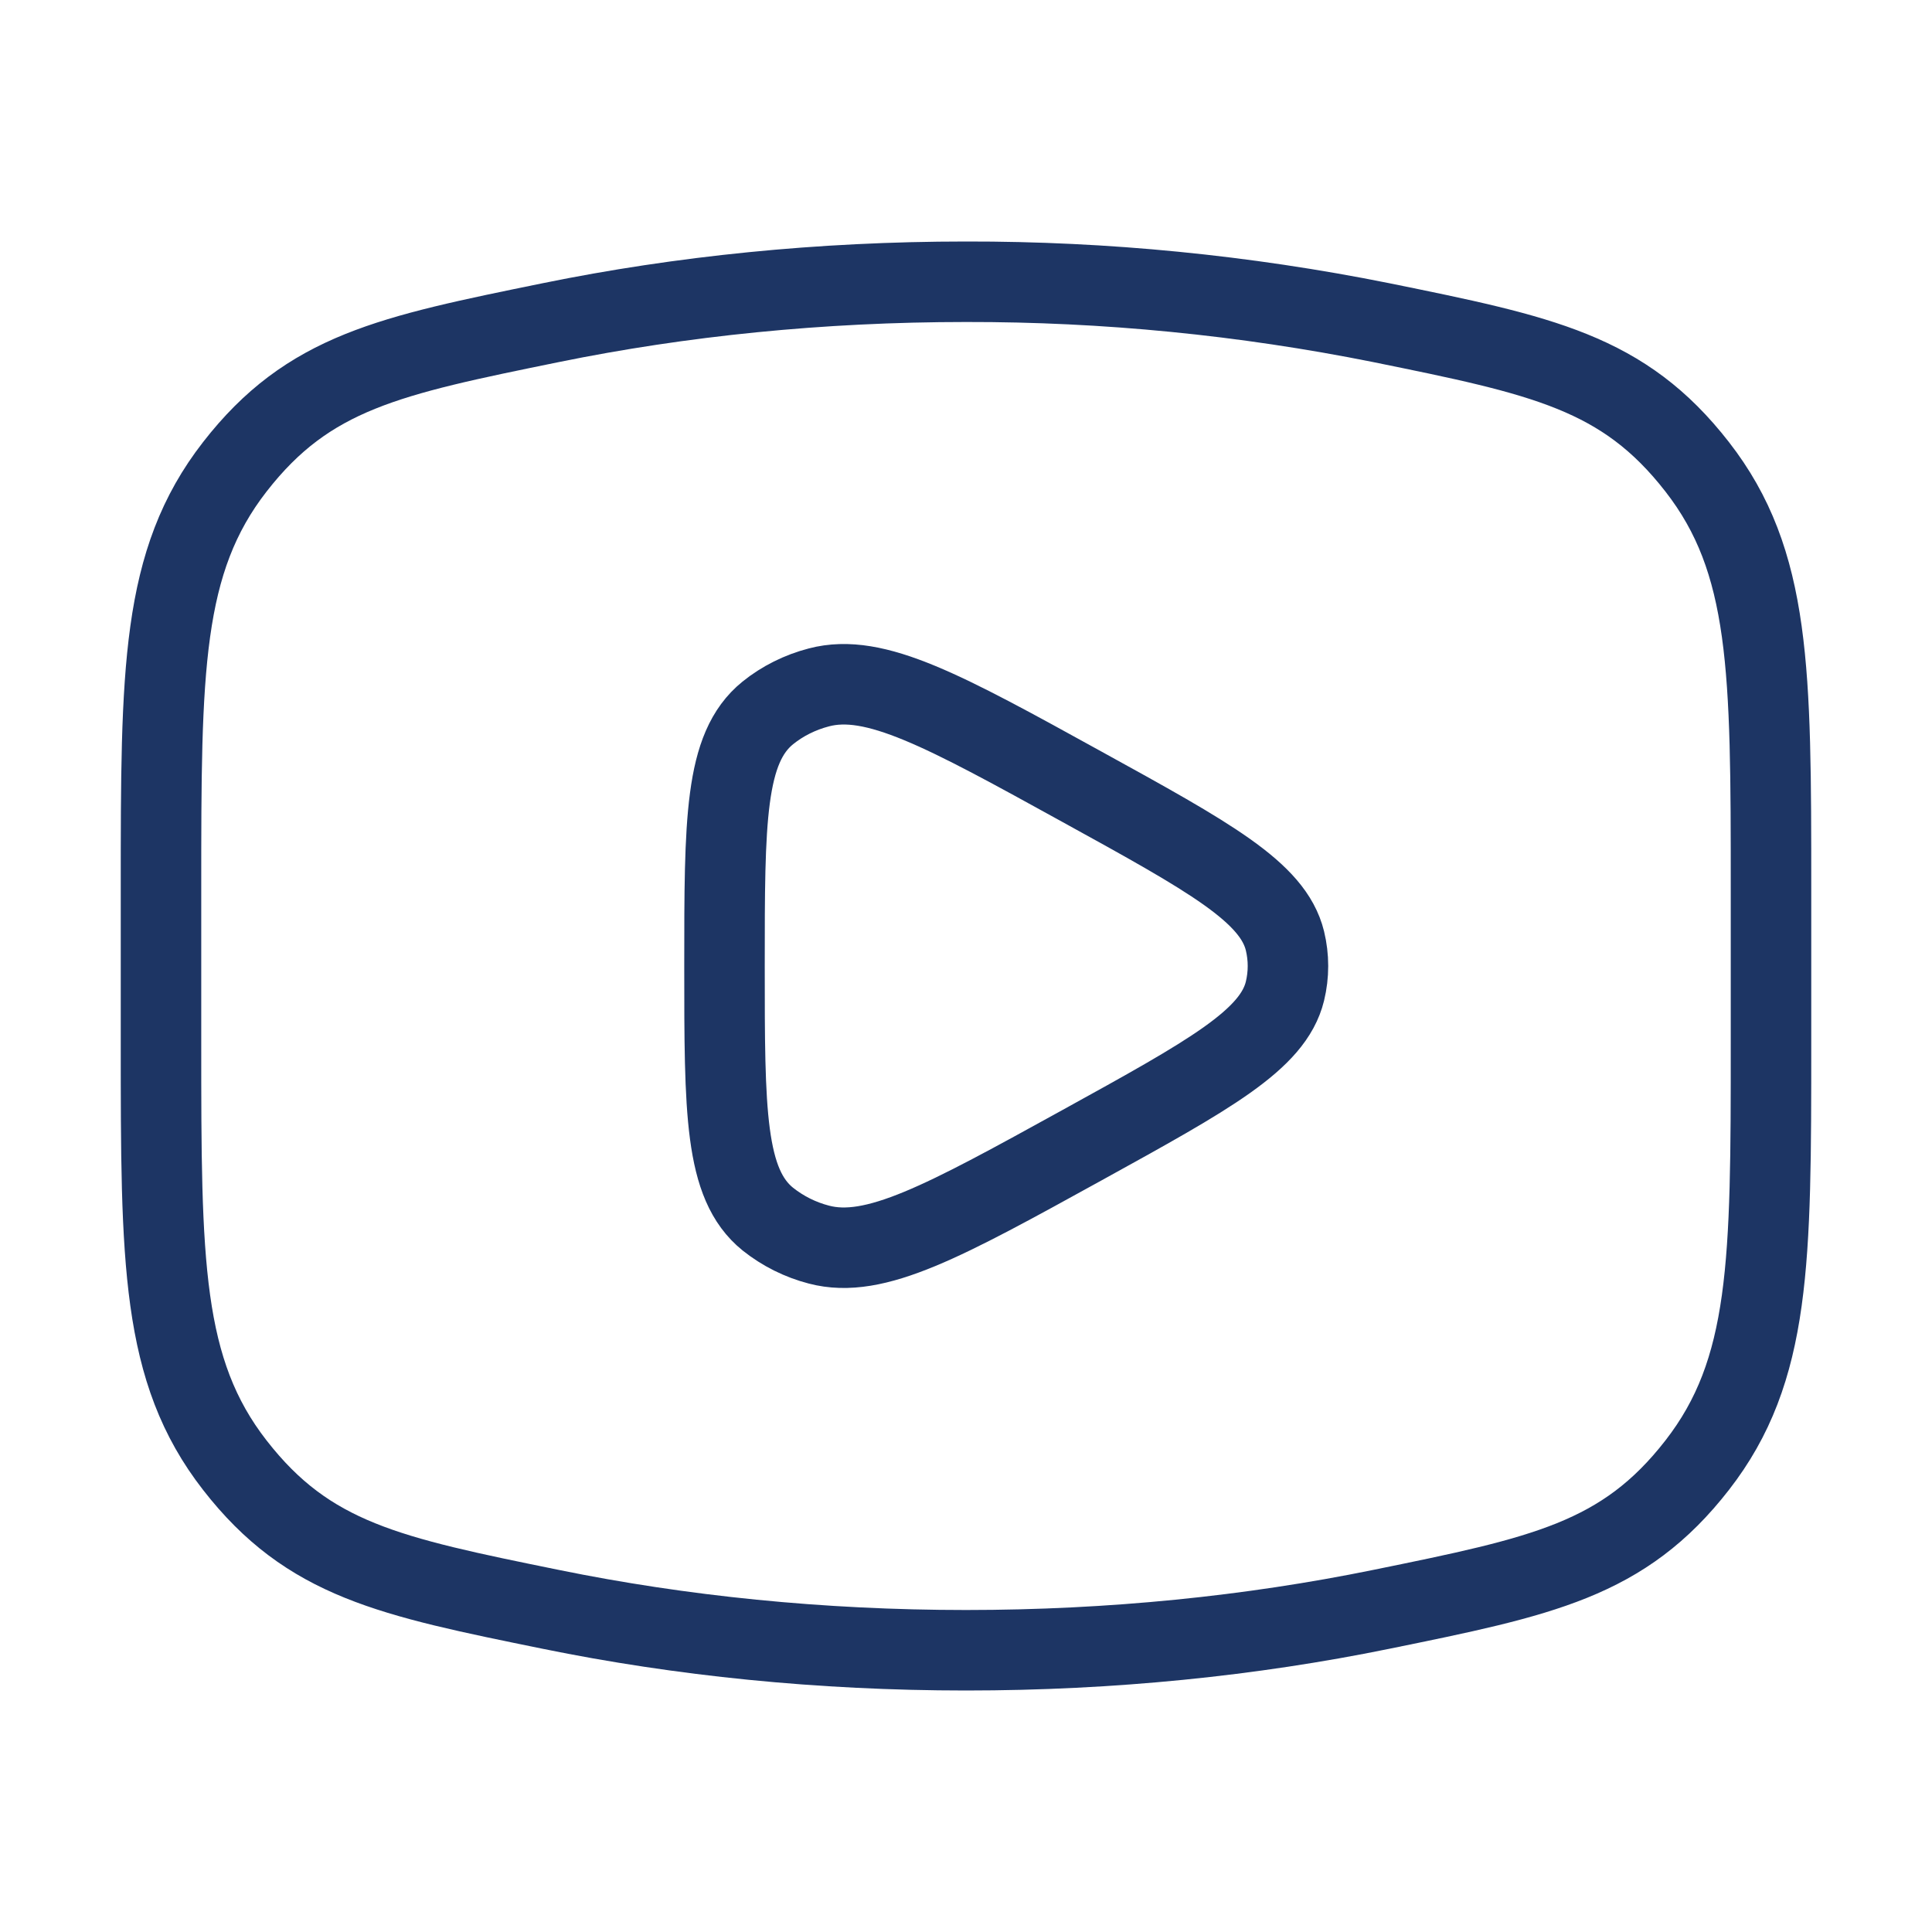 <svg width="48" height="48" viewBox="0 0 48 48" fill="none" xmlns="http://www.w3.org/2000/svg">
<path d="M24 41C27.62 41 31.09 40.642 34.306 39.986C38.326 39.166 40.334 38.758 42.166 36.402C44 34.044 44 31.338 44 25.926V22.074C44 16.662 44 13.954 42.166 11.598C40.334 9.242 38.326 8.832 34.306 8.014C30.913 7.334 27.46 6.994 24 7C20.38 7 16.91 7.358 13.694 8.014C9.674 8.834 7.666 9.242 5.834 11.598C4 13.956 4 16.662 4 22.074V25.926C4 31.338 4 34.046 5.834 36.402C7.666 38.758 9.674 39.168 13.694 39.986C16.91 40.642 20.38 41 24 41Z" stroke="#1D3564" stroke-width="2" stroke-linecap="round" stroke-linejoin="round"/>
<path d="M31.924 24.626C31.628 25.838 30.048 26.706 26.89 28.448C23.454 30.342 21.736 31.288 20.346 30.922C19.883 30.802 19.45 30.586 19.076 30.288C18 29.418 18 27.612 18 24C18 20.388 18 18.582 19.076 17.712C19.44 17.418 19.876 17.2 20.346 17.078C21.736 16.712 23.454 17.658 26.89 19.552C30.05 21.292 31.628 22.162 31.924 23.374C32.024 23.786 32.024 24.214 31.924 24.626Z" stroke="#1D3564" stroke-width="2" stroke-linecap="round" stroke-linejoin="round"/>
</svg>
